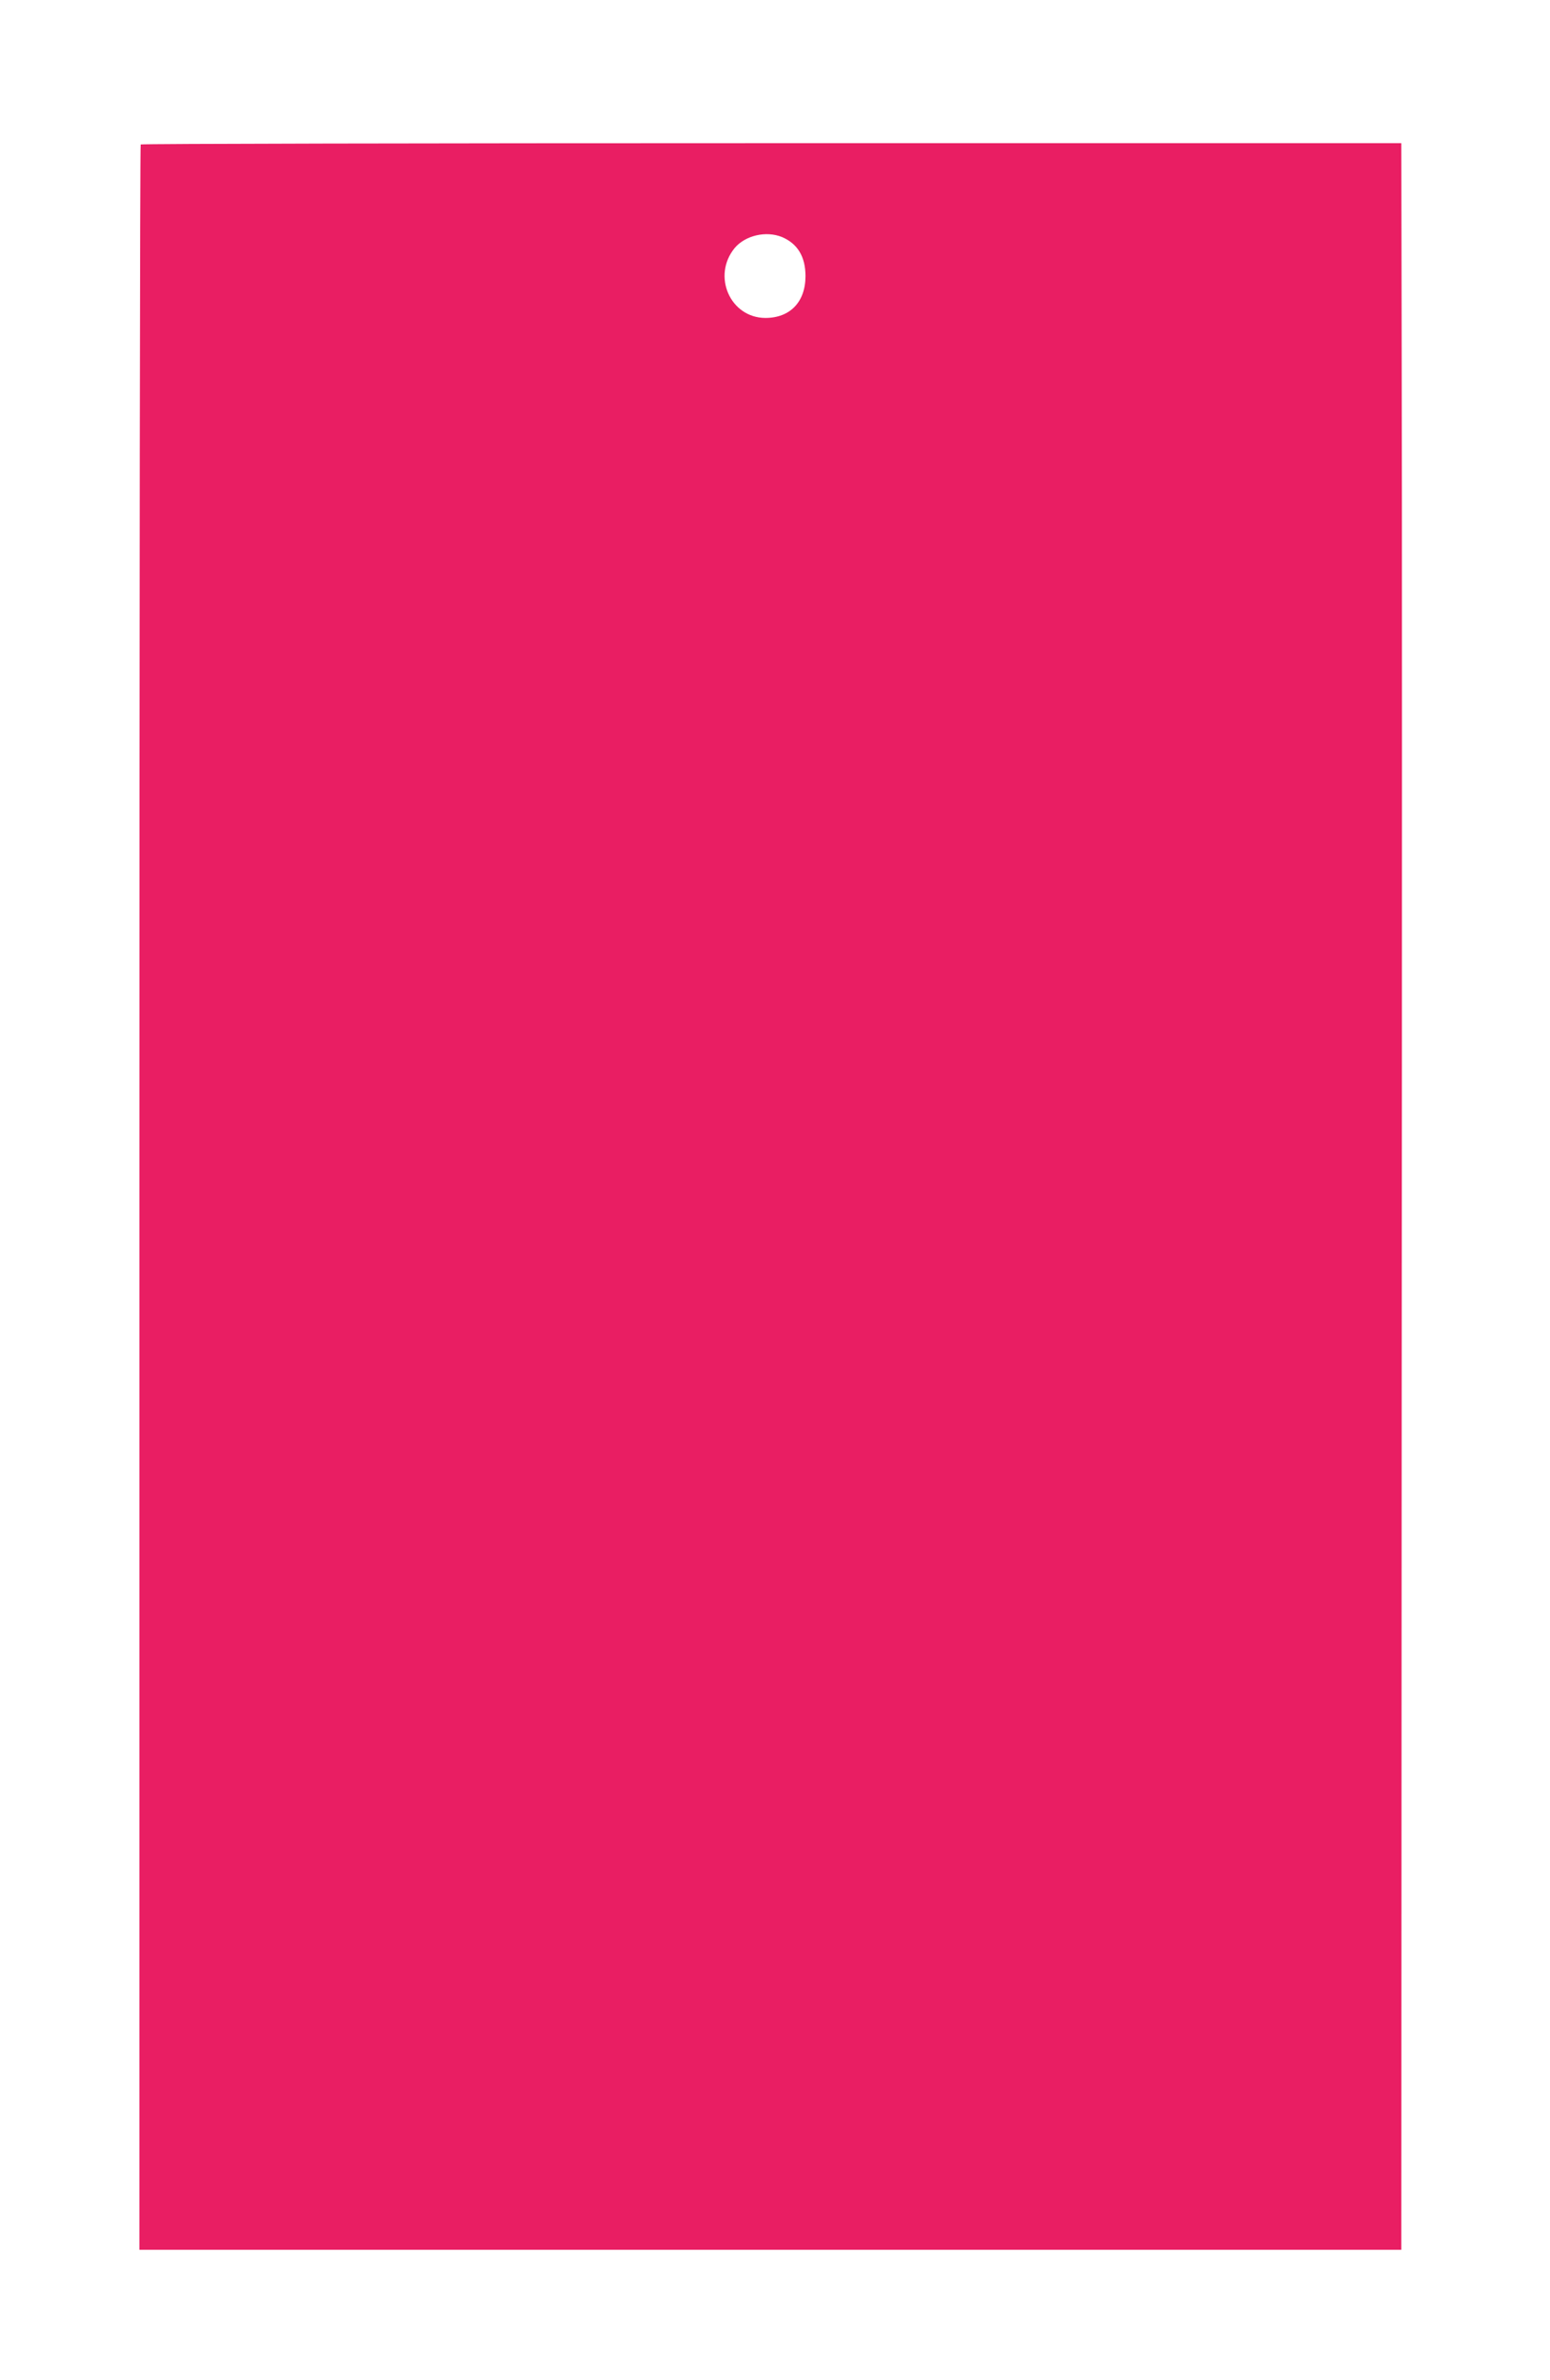 <?xml version="1.0" standalone="no"?>
<!DOCTYPE svg PUBLIC "-//W3C//DTD SVG 20010904//EN"
 "http://www.w3.org/TR/2001/REC-SVG-20010904/DTD/svg10.dtd">
<svg version="1.0" xmlns="http://www.w3.org/2000/svg"
 width="834pt" height="1280pt" viewBox="0 0 834 1280"
 preserveAspectRatio="xMidYMid meet">
<g transform="translate(0,1280) scale(0.1,-0.1)"
fill="#e91e63" stroke="none">
<path d="M757 12023 c-4 -3 -7 -2553 -7 -5665 l0 -5658 3395 0 3395 0 2 4528
c2 2490 2 5039 0 5665 l-2 1137 -3388 0 c-1864 0 -3392 -3 -3395 -7z m3451
-498 c84 -36 126 -106 126 -210 0 -139 -83 -225 -216 -225 -189 1 -288 226
-165 376 57 68 169 94 255 59z"/>
</g>
</svg>
